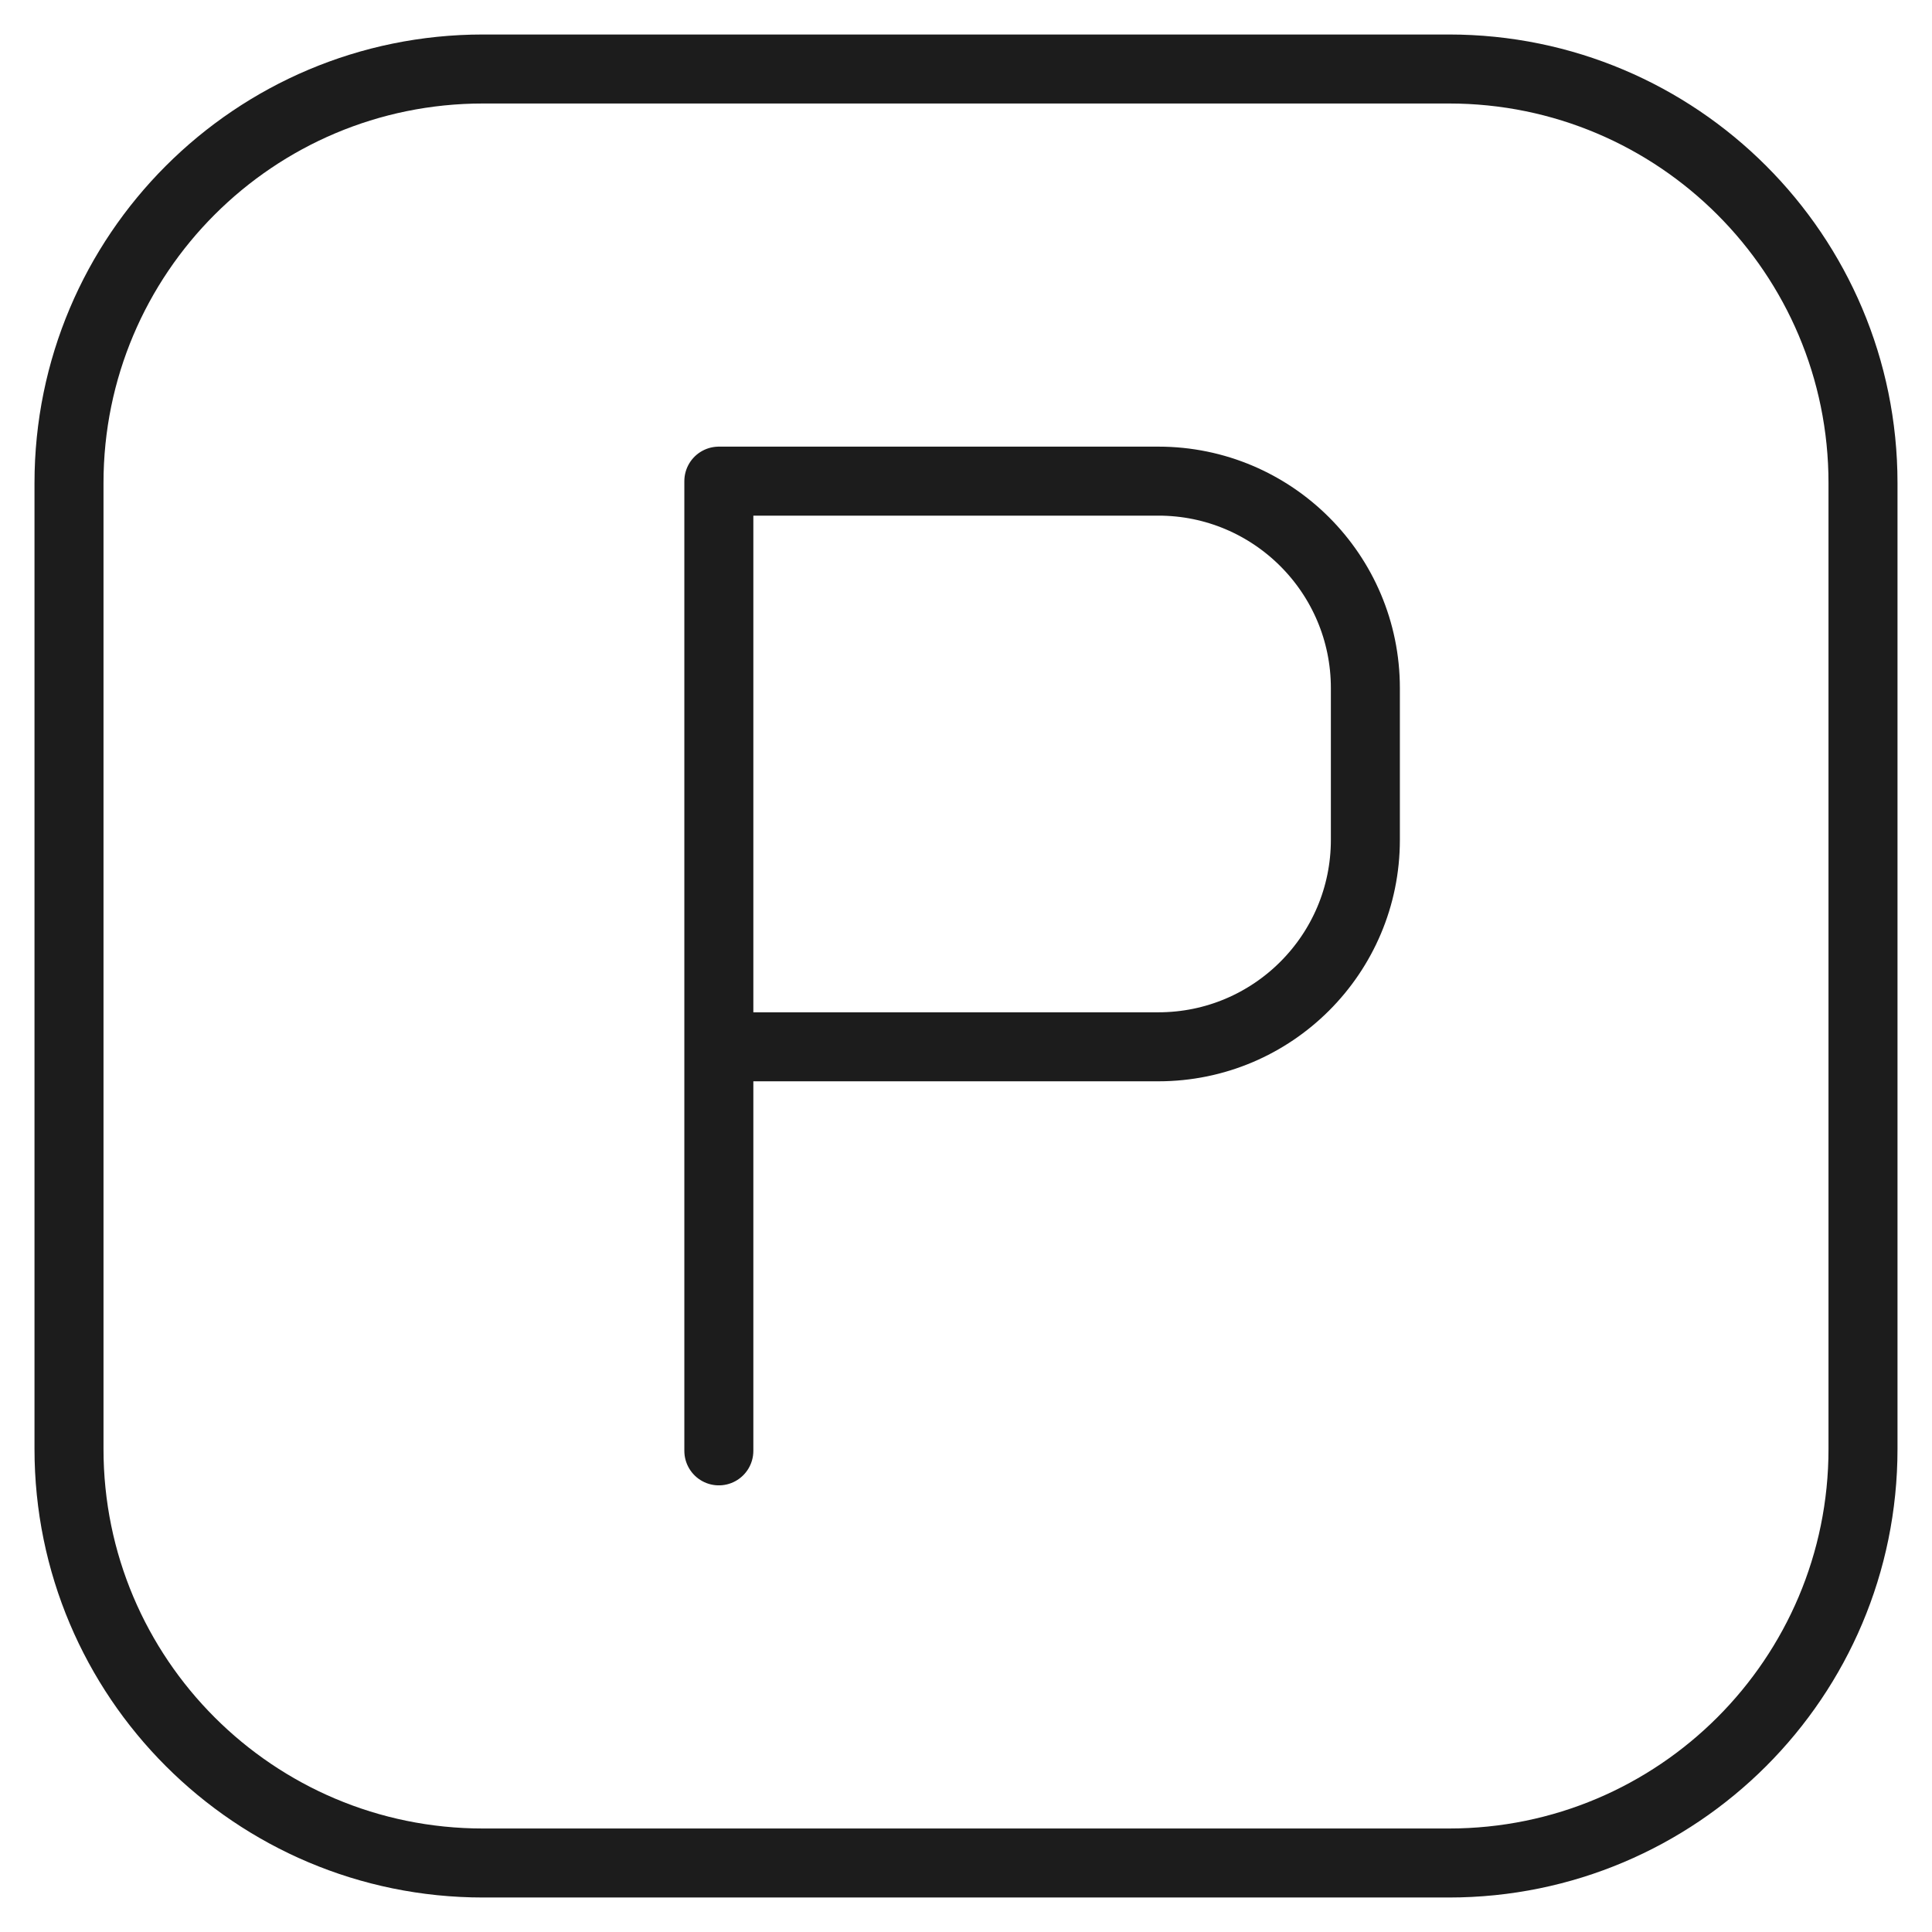 <svg width="28" height="28" viewBox="0 0 28 28" fill="none" xmlns="http://www.w3.org/2000/svg">
<g clip-path="url(#clip0_3935_48686)">
<path d="M10.418 21.027V15.171M10.418 15.171V6.973H16.788C18.444 6.973 19.788 8.316 19.788 9.973V12.171C19.788 13.828 18.444 15.171 16.788 15.171H10.418ZM21 1H7C3.686 1 1 3.686 1 7V21C1 24.314 3.686 27 7 27H21C24.314 27 27 24.314 27 21V7C27 3.686 24.314 1 21 1Z" stroke="#1C1C1C" stroke-linecap="round" stroke-linejoin="round"/>
</g>
<defs>
<clipPath id="clip0_3935_48686">
<rect width="28" height="28" fill="white"/>
</clipPath>
</defs>
</svg>